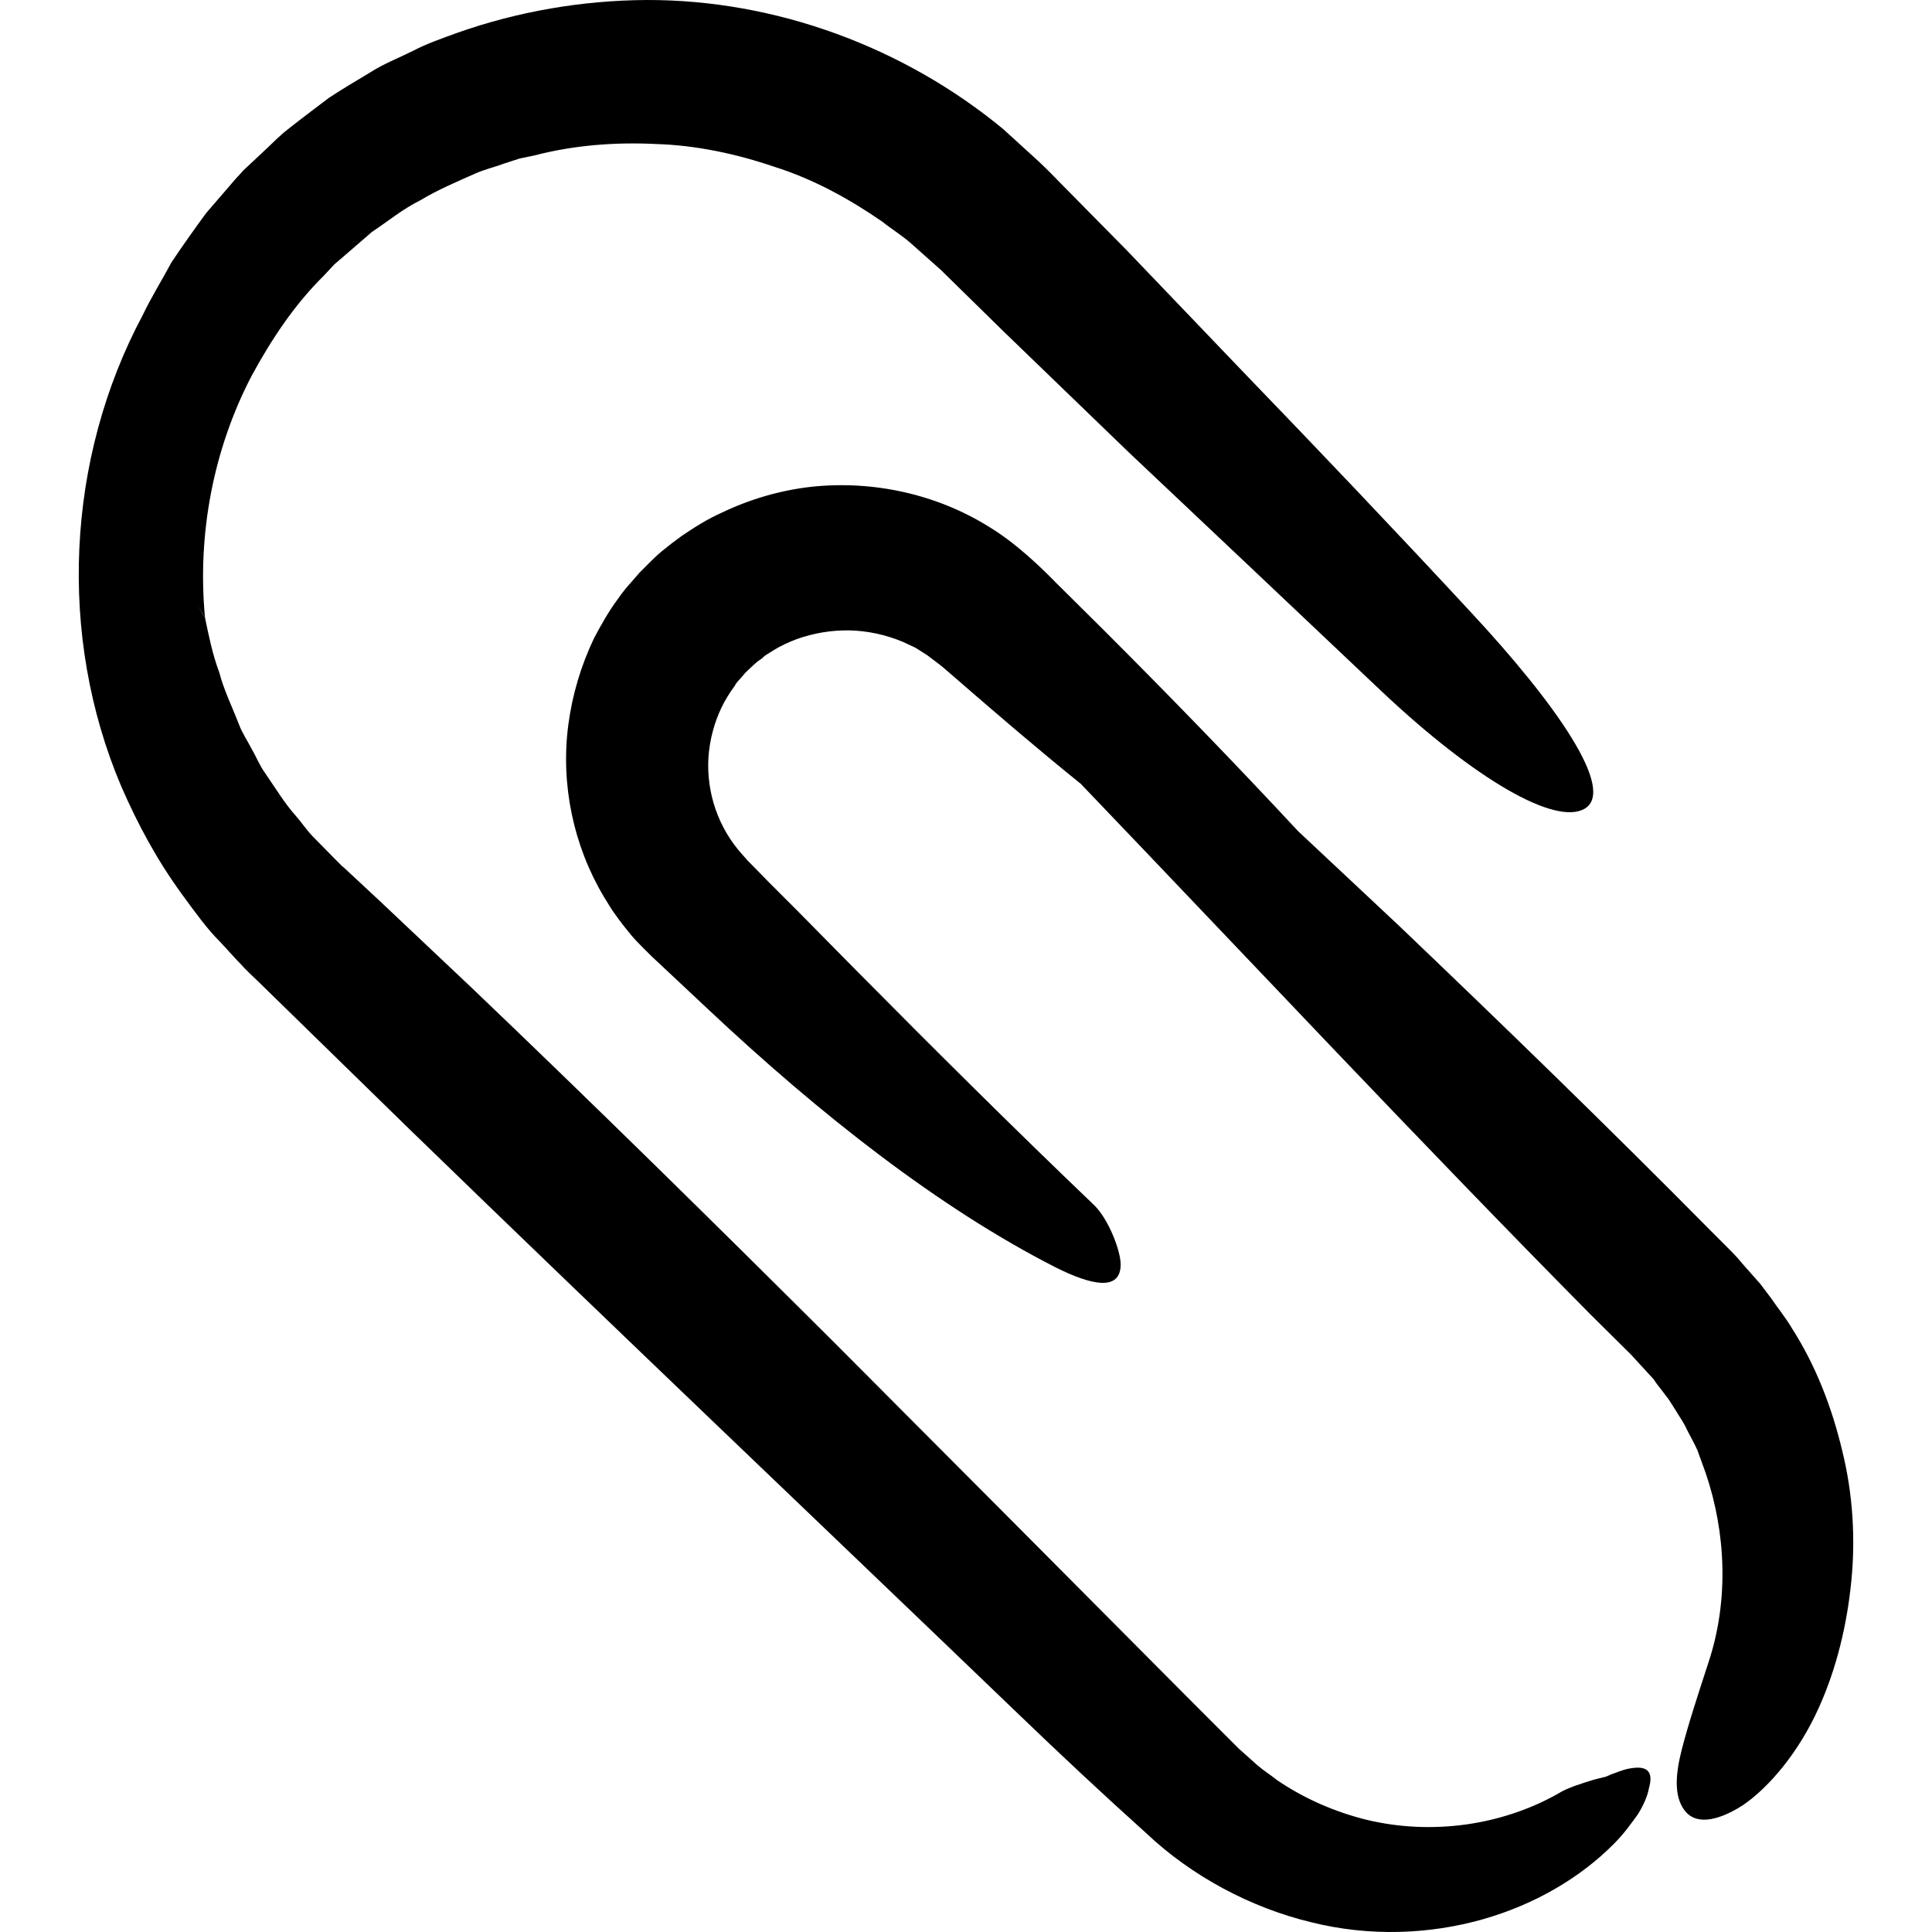 <?xml version="1.0" encoding="UTF-8"?> <svg xmlns="http://www.w3.org/2000/svg" width="60" height="60" viewBox="0 0 60 60" fill="none"><g clip-path="url(#clip0_46_51)"><path d="M52.715 45.038C52.617 44.817 52.494 44.609 52.384 44.388C52.286 44.168 52.139 43.972 52.017 43.763L51.821 43.457L51.625 43.2L51.428 42.943C51.392 42.894 51.38 42.857 51.331 42.808L51.184 42.648L50.657 42.073L49.395 40.823C44.041 35.408 38.834 29.845 33.566 24.344C32.23 23.266 30.931 22.151 29.633 21.024C29.473 20.889 29.302 20.73 29.155 20.62L28.799 20.35L28.432 20.117L28.04 19.934C27.513 19.713 26.95 19.591 26.386 19.578C25.822 19.566 25.259 19.664 24.744 19.848C24.487 19.946 24.242 20.056 24.009 20.203C23.899 20.277 23.752 20.35 23.703 20.412C23.617 20.497 23.593 20.473 23.396 20.657L23.164 20.877L23.139 20.902L23.078 20.975C22.992 21.085 22.882 21.171 22.821 21.294C22.661 21.514 22.514 21.747 22.404 21.98C22.171 22.47 22.037 22.997 22 23.536C21.939 24.626 22.306 25.704 23.041 26.525L23.151 26.648L23.201 26.709L23.213 26.721L23.396 26.905L23.85 27.371L24.769 28.29L26.594 30.14C29.032 32.602 31.483 35.04 33.982 37.429C34.423 37.858 34.803 38.838 34.803 39.267C34.803 40.112 33.896 39.916 32.794 39.365C29.179 37.527 25.467 34.611 22 31.352L20.432 29.882L20.235 29.698L20.186 29.649L20.076 29.539L19.978 29.441C19.843 29.306 19.745 29.208 19.598 29.037C19.439 28.841 19.28 28.645 19.133 28.436C18.986 28.241 18.876 28.044 18.753 27.848C17.81 26.268 17.405 24.357 17.65 22.507C17.773 21.576 18.043 20.669 18.447 19.823C18.667 19.407 18.9 18.99 19.182 18.611C19.317 18.415 19.464 18.231 19.623 18.059L19.856 17.79L19.917 17.728L19.929 17.716L20.015 17.63L20.04 17.606L20.137 17.508C20.272 17.373 20.37 17.275 20.542 17.128C20.75 16.957 20.958 16.797 21.179 16.638C21.596 16.356 21.988 16.111 22.429 15.915C23.299 15.499 24.23 15.229 25.185 15.119C27.096 14.911 29.094 15.339 30.747 16.381C31.556 16.871 32.365 17.655 32.781 18.084L34.313 19.603C36.347 21.637 38.356 23.707 40.316 25.815C41.358 26.795 42.399 27.763 43.44 28.743C46.712 31.867 49.958 35.016 53.132 38.226L53.732 38.826L53.805 38.9L53.965 39.071L54.099 39.23L54.381 39.549L54.663 39.867L55.006 40.321C55.214 40.627 55.472 40.946 55.643 41.24C56.391 42.404 56.893 43.714 57.211 45.05C57.542 46.385 57.628 47.77 57.493 49.117C57.358 50.465 57.04 51.801 56.489 53.026C55.864 54.422 54.933 55.513 54.124 56.064C53.279 56.603 52.617 56.665 52.298 56.199C51.992 55.77 52.029 55.121 52.225 54.349C52.421 53.577 52.727 52.646 53.07 51.592C53.695 49.681 53.597 47.586 52.972 45.748L52.715 45.038Z" fill="black"></path><path d="M50.865 56.346C50.669 56.615 50.448 56.934 50.13 57.253C49.101 58.294 47.692 59.139 46.05 59.605C44.408 60.071 42.534 60.156 40.696 59.691C38.87 59.25 37.02 58.282 35.587 56.922C34.264 55.733 32.941 54.496 31.63 53.234C25.332 47.182 18.998 41.166 12.725 35.077L8.033 30.495L7.739 30.213L7.592 30.066L7.445 29.907L7.371 29.833L6.82 29.233C6.465 28.89 6.036 28.302 5.644 27.763C4.86 26.684 4.284 25.606 3.769 24.43C1.784 19.762 2.054 14.237 4.431 9.789C4.7 9.226 5.031 8.699 5.325 8.148C5.668 7.633 6.036 7.118 6.403 6.616L7.016 5.905L7.322 5.55L7.481 5.379L7.555 5.293L7.714 5.146L8.315 4.582L8.609 4.3C8.707 4.215 8.805 4.117 8.952 4.006C9.368 3.676 9.797 3.357 10.214 3.039C10.642 2.757 11.059 2.512 11.488 2.254C11.904 1.985 12.382 1.801 12.823 1.581C13.264 1.348 13.742 1.188 14.208 1.017C16.082 0.355 18.079 0.012 20.076 7.59693e-05C24.083 -0.012 28.064 1.458 31.152 4.006L32.255 5.011C32.61 5.342 32.867 5.624 33.186 5.942L34.999 7.78L38.576 11.517C40.965 13.992 43.33 16.479 45.658 18.99C48.317 21.845 50.203 24.54 49.211 25.116C48.304 25.643 45.83 24.222 42.914 21.477C40.304 19.003 37.682 16.528 35.048 14.041L31.152 10.279L29.216 8.38L28.334 7.596C28.04 7.327 27.709 7.131 27.403 6.886C26.374 6.175 25.259 5.562 24.058 5.183C22.87 4.778 21.62 4.509 20.358 4.472C19.096 4.411 17.822 4.509 16.597 4.827L16.131 4.925L15.678 5.072C15.384 5.183 15.065 5.256 14.784 5.379C14.208 5.636 13.62 5.881 13.068 6.212C12.48 6.506 12.051 6.873 11.549 7.204L10.728 7.915L10.385 8.209L10.054 8.564C9.135 9.471 8.425 10.549 7.812 11.676C6.624 13.955 6.121 16.601 6.367 19.186C6.293 19.064 6.22 18.929 6.158 18.806C6.232 18.954 6.293 19.088 6.367 19.186C6.489 19.762 6.599 20.326 6.808 20.877C6.955 21.441 7.212 21.955 7.42 22.494C7.518 22.764 7.69 23.009 7.812 23.254C7.959 23.499 8.057 23.768 8.229 24.001C8.547 24.467 8.854 24.969 9.197 25.349C9.38 25.557 9.491 25.741 9.711 25.974L10.397 26.672L10.569 26.844L10.655 26.93L10.679 26.954L10.691 26.966C10.667 26.93 10.777 27.052 10.63 26.905L10.679 26.942L11.034 27.273L11.757 27.946L14.612 30.642C18.41 34.268 22.159 37.956 25.896 41.681C29.62 45.417 33.345 49.154 37.069 52.903L38.466 54.3L39.042 54.815C39.238 54.986 39.459 55.121 39.655 55.28C40.5 55.856 41.456 56.273 42.448 56.517C44.445 56.995 46.614 56.701 48.378 55.709C48.684 55.513 49.15 55.378 49.505 55.268L49.799 55.194C49.897 55.182 50.032 55.096 50.13 55.072C50.35 54.986 50.534 54.925 50.669 54.913C51.208 54.827 51.343 55.072 51.208 55.537C51.171 55.758 51.049 56.052 50.865 56.346Z" fill="black"></path></g><defs><clipPath id="clip0_46_51"><rect width="60" height="60" fill="white" transform="matrix(-1 0 0 1 60 0)"></rect></clipPath></defs></svg> 